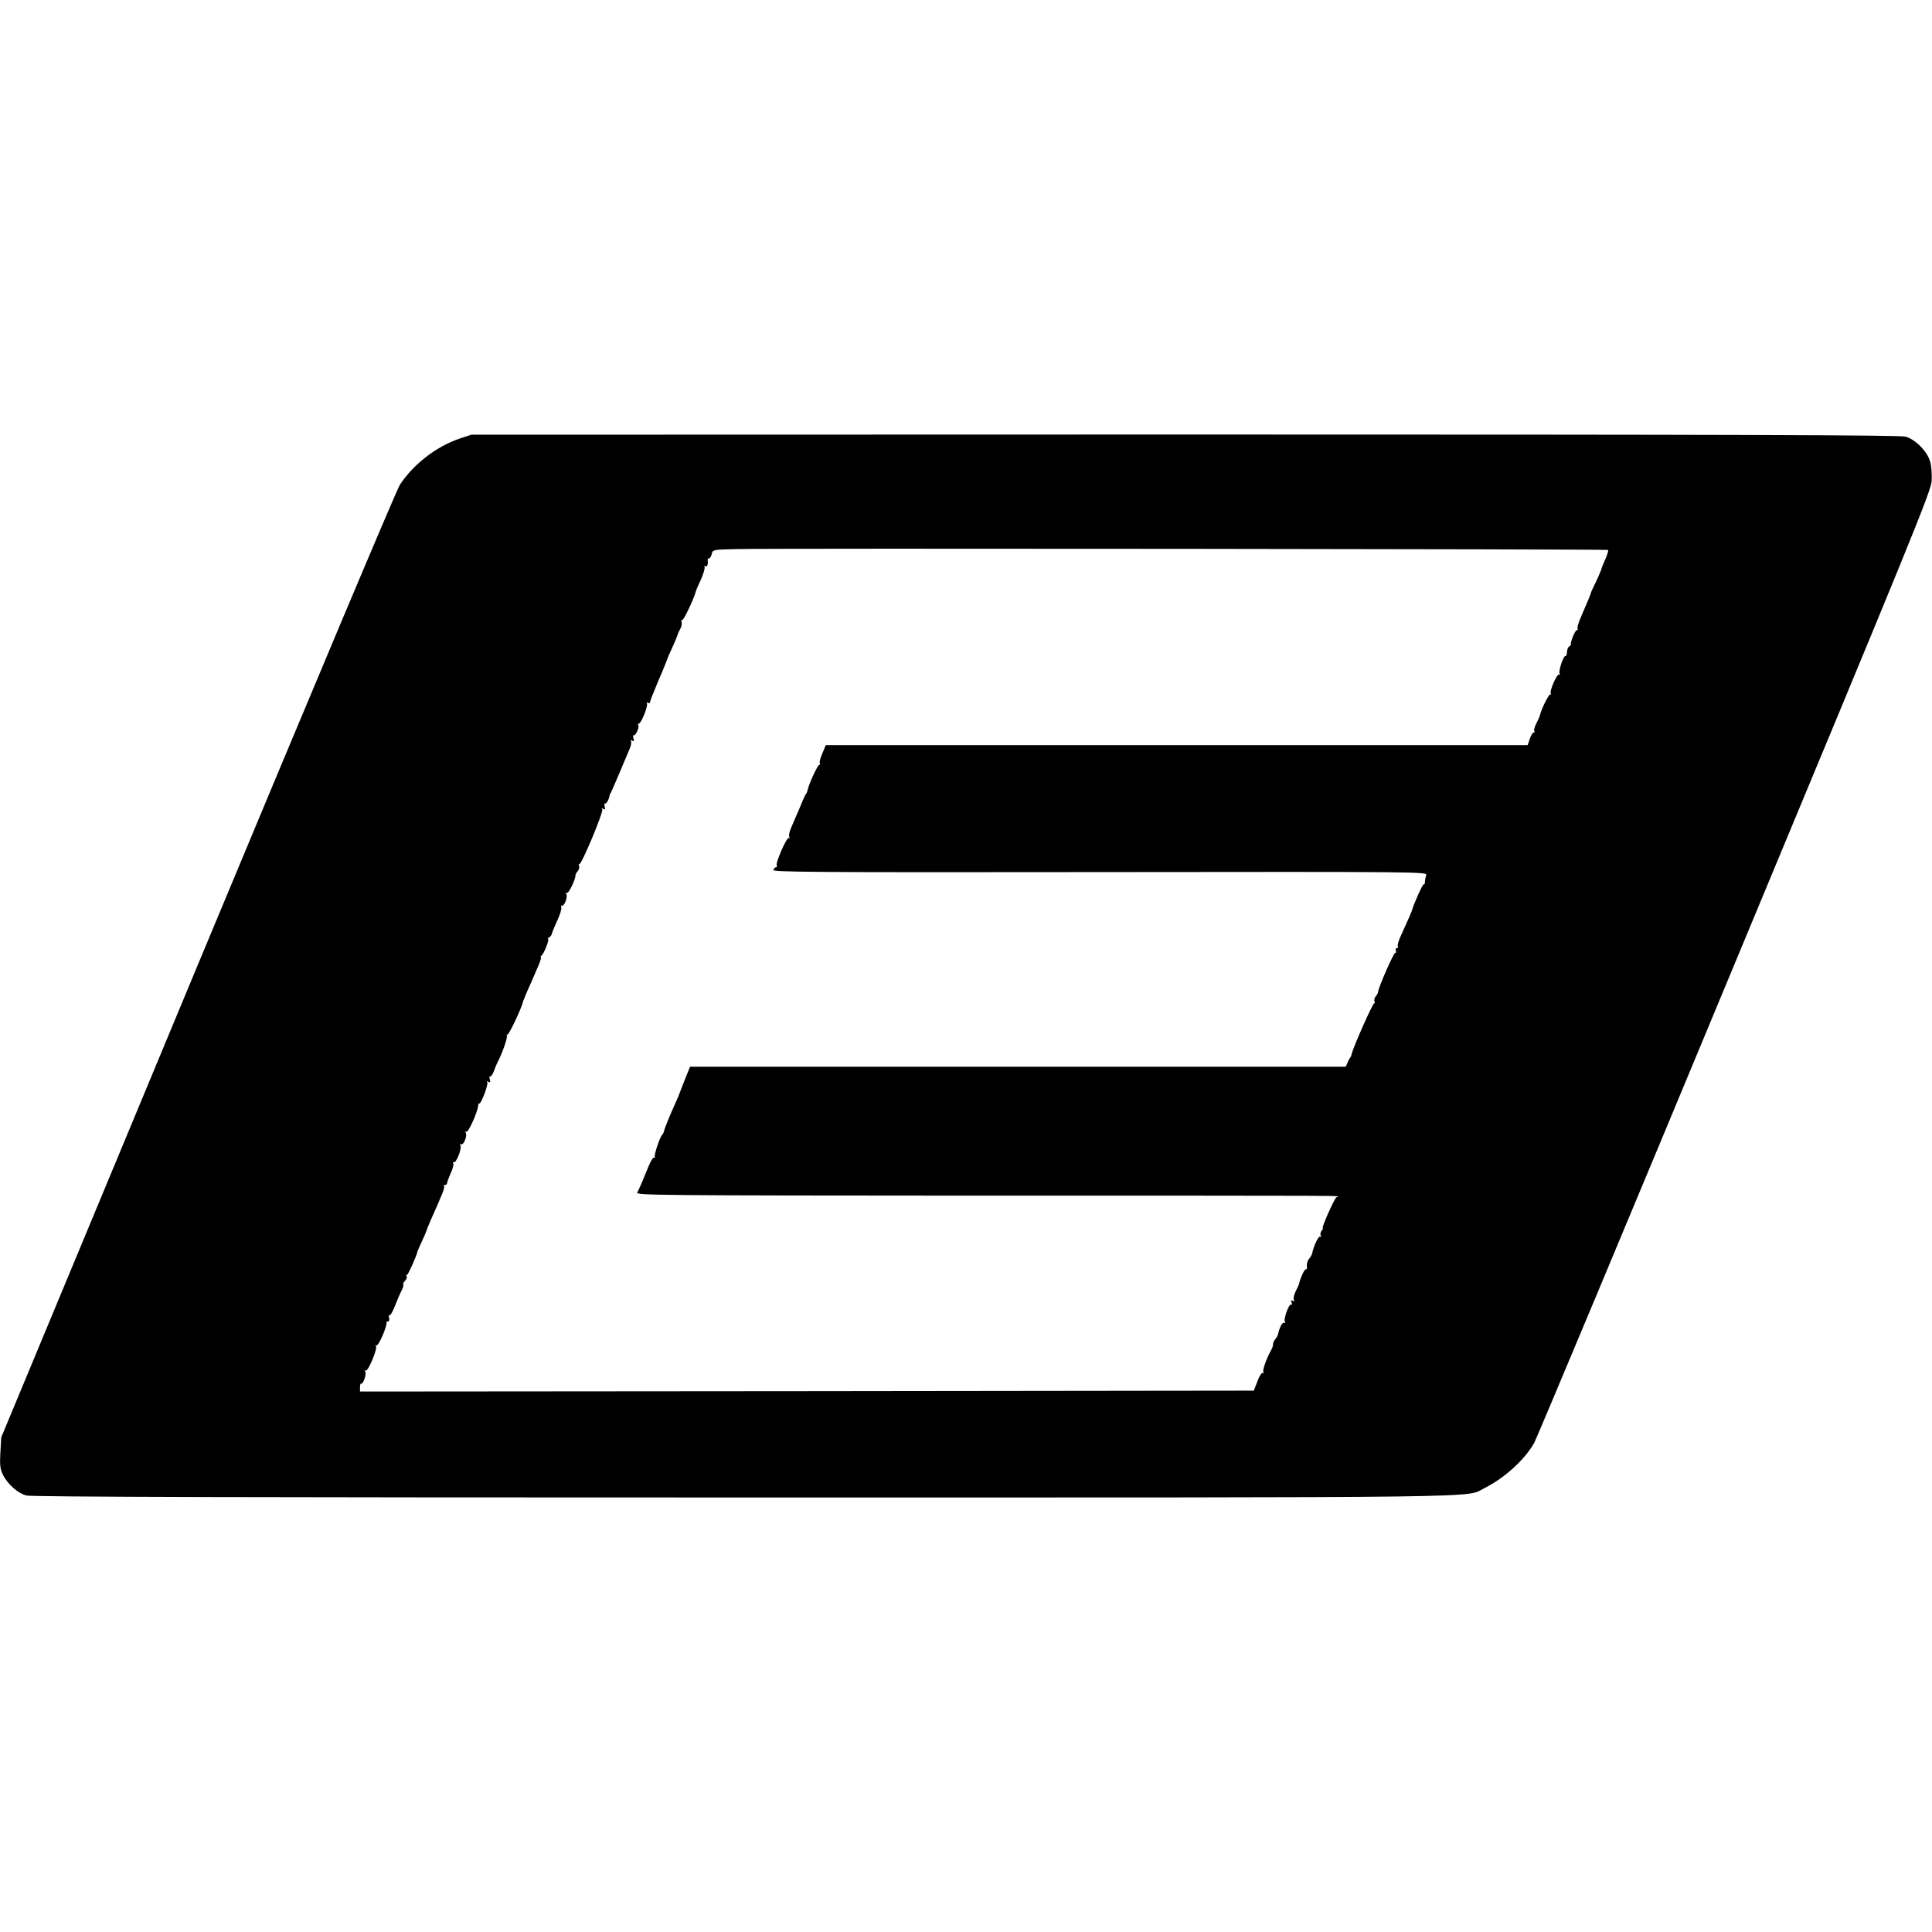 <?xml version="1.0" standalone="no"?>
<!DOCTYPE svg PUBLIC "-//W3C//DTD SVG 20010904//EN"
 "http://www.w3.org/TR/2001/REC-SVG-20010904/DTD/svg10.dtd">
<svg version="1.0" xmlns="http://www.w3.org/2000/svg"
 width="1076pt" height="1076pt" viewBox="0 0 1076 1076"
 preserveAspectRatio="xMidYMid meet">
<g transform="translate(0,1076) scale(0.1,-0.1)"
fill="#000000" stroke="none">
<path d="M2559 8317 c-130 -44 -257 -143 -332 -257 -20 -32 -489 -1146 -1128
-2680 l-1092 -2625 -5 -86 c-4 -72 -1 -91 16 -126 27 -51 81 -99 129 -112 26
-8 1267 -11 4003 -11 4292 0 4005 -3 4119 53 111 56 221 156 275 250 13 23
516 1223 1116 2667 986 2369 1093 2631 1098 2690 2 36 -1 85 -8 108 -15 56
-80 123 -136 140 -32 9 -899 12 -4015 12 l-3974 -1 -66 -22z m6397 -620 c3 -2
-4 -25 -15 -51 -11 -25 -21 -48 -21 -51 0 -7 -31 -76 -47 -107 -7 -15 -13 -29
-13 -30 1 -3 -20 -54 -55 -134 -14 -31 -22 -60 -19 -65 3 -5 1 -9 -5 -9 -9 0
-37 -70 -32 -79 2 -2 -3 -7 -9 -11 -7 -4 -13 -19 -13 -33 -1 -14 -5 -23 -8
-21 -11 6 -41 -85 -33 -98 4 -7 3 -9 -2 -5 -11 10 -56 -91 -47 -107 3 -6 2 -8
-2 -3 -7 6 -51 -81 -59 -118 -1 -5 -10 -25 -19 -43 -10 -18 -15 -37 -12 -42 3
-6 2 -10 -4 -10 -5 0 -15 -16 -21 -35 l-12 -35 -1954 0 -1955 0 -19 -46 c-11
-25 -18 -50 -14 -55 3 -5 1 -9 -4 -9 -8 0 -58 -108 -64 -140 -2 -8 -5 -17 -8
-20 -3 -3 -14 -25 -24 -50 -10 -25 -24 -58 -32 -75 -7 -16 -20 -47 -29 -68 -9
-20 -13 -42 -9 -49 4 -6 3 -8 -3 -5 -11 7 -76 -141 -67 -154 3 -5 1 -9 -4 -9
-6 0 -12 -7 -15 -15 -5 -12 223 -14 1818 -12 1821 2 1825 2 1818 -18 -4 -11
-7 -28 -7 -37 0 -9 -3 -15 -7 -13 -5 4 -61 -122 -65 -145 -1 -5 -17 -42 -65
-148 -11 -24 -17 -47 -14 -52 4 -6 1 -10 -5 -10 -7 0 -9 -7 -6 -16 3 -8 2 -13
-3 -10 -7 5 -96 -197 -96 -219 0 -5 -6 -16 -13 -24 -7 -7 -10 -21 -7 -29 3 -9
3 -13 -1 -9 -6 6 -117 -243 -126 -283 -2 -8 -5 -17 -8 -20 -3 -3 -10 -15 -15
-28 l-10 -23 -1826 0 -1826 0 -29 -72 c-16 -40 -29 -74 -30 -77 0 -3 -10 -25
-21 -50 -35 -78 -62 -144 -65 -160 -2 -8 -6 -17 -10 -20 -12 -10 -47 -113 -41
-123 3 -6 2 -7 -4 -4 -5 3 -20 -20 -32 -51 -26 -64 -49 -119 -62 -144 -8 -15
118 -16 1884 -17 2214 0 2025 1 2010 -9 -12 -8 -85 -172 -76 -172 3 0 0 -7 -7
-15 -6 -8 -8 -20 -4 -26 4 -7 3 -9 -3 -6 -9 6 -37 -51 -45 -93 -2 -8 -9 -21
-15 -28 -12 -12 -17 -34 -14 -54 0 -5 -3 -8 -8 -8 -7 0 -32 -55 -36 -80 0 -3
-9 -22 -19 -42 -10 -20 -14 -42 -10 -49 5 -8 3 -9 -6 -4 -10 6 -12 4 -7 -9 4
-9 3 -15 -2 -12 -12 8 -44 -81 -35 -95 4 -7 3 -9 -3 -6 -10 6 -28 -27 -35 -63
-2 -8 -9 -21 -15 -28 -7 -7 -13 -20 -13 -28 0 -8 -4 -22 -10 -32 -27 -48 -50
-114 -44 -124 4 -6 3 -8 -3 -5 -6 4 -19 -16 -30 -46 l-20 -52 -2489 -3 -2489
-2 0 24 c0 13 3 22 6 20 11 -6 32 54 23 67 -4 7 -3 10 3 6 12 -8 66 120 57
135 -4 6 -3 8 3 5 10 -6 61 109 55 126 -1 4 3 7 9 7 6 0 9 9 6 20 -3 11 -2 18
3 15 4 -3 18 21 30 53 12 31 29 70 37 85 8 16 12 31 9 34 -3 3 2 12 10 20 8 8
12 19 9 24 -4 5 -3 9 2 9 6 0 54 107 58 130 1 3 11 27 24 55 13 27 24 54 26
60 1 5 12 33 24 60 70 156 80 183 73 189 -3 3 0 6 6 6 7 0 12 5 12 11 0 5 9
30 20 55 12 24 18 50 14 56 -4 6 -3 8 3 5 13 -8 47 78 37 94 -4 7 -3 9 3 6 14
-9 37 48 27 64 -4 7 -3 10 3 6 11 -7 63 109 66 145 1 9 3 15 6 12 8 -8 52 106
45 118 -5 7 -2 8 6 3 10 -6 12 -3 8 13 -4 12 -3 20 2 17 4 -3 13 10 20 28 6
17 16 40 20 49 27 50 59 142 53 152 -3 6 -2 8 2 3 7 -6 80 147 89 188 2 6 10
26 18 45 16 35 30 66 67 153 11 26 17 47 13 47 -4 0 -2 4 4 8 13 9 46 92 36
92 -4 0 -1 4 6 9 7 4 15 14 16 22 2 8 15 41 30 73 15 32 25 65 22 73 -3 8 -2
12 3 9 12 -8 35 50 25 65 -4 7 -3 10 3 6 9 -6 48 73 48 98 0 6 6 16 13 24 7 7
10 21 7 29 -3 9 -3 13 1 9 10 -10 136 291 128 305 -5 7 -2 8 6 3 10 -6 12 -3
8 13 -4 12 -2 20 2 17 7 -4 22 23 25 45 0 3 3 10 7 15 3 6 25 55 48 110 23 55
48 115 56 133 8 18 12 37 8 44 -5 7 -3 8 6 3 10 -6 12 -3 8 13 -4 12 -3 20 1
17 10 -6 33 44 26 56 -4 5 -2 9 3 9 13 0 53 100 45 113 -3 6 -1 7 5 3 7 -4 12
-3 12 3 0 6 21 59 46 118 26 59 47 113 49 118 1 6 14 37 30 70 15 33 28 65 29
70 1 6 8 20 15 33 7 13 10 30 7 38 -3 8 -2 13 3 10 7 -5 67 122 76 159 1 6 14
36 29 68 14 32 23 63 20 69 -4 7 -2 8 4 4 11 -6 17 12 13 37 0 4 3 7 8 7 5 0
12 11 15 25 6 24 7 24 144 27 218 5 4844 0 4848 -5z"/>
</g>
</svg>
